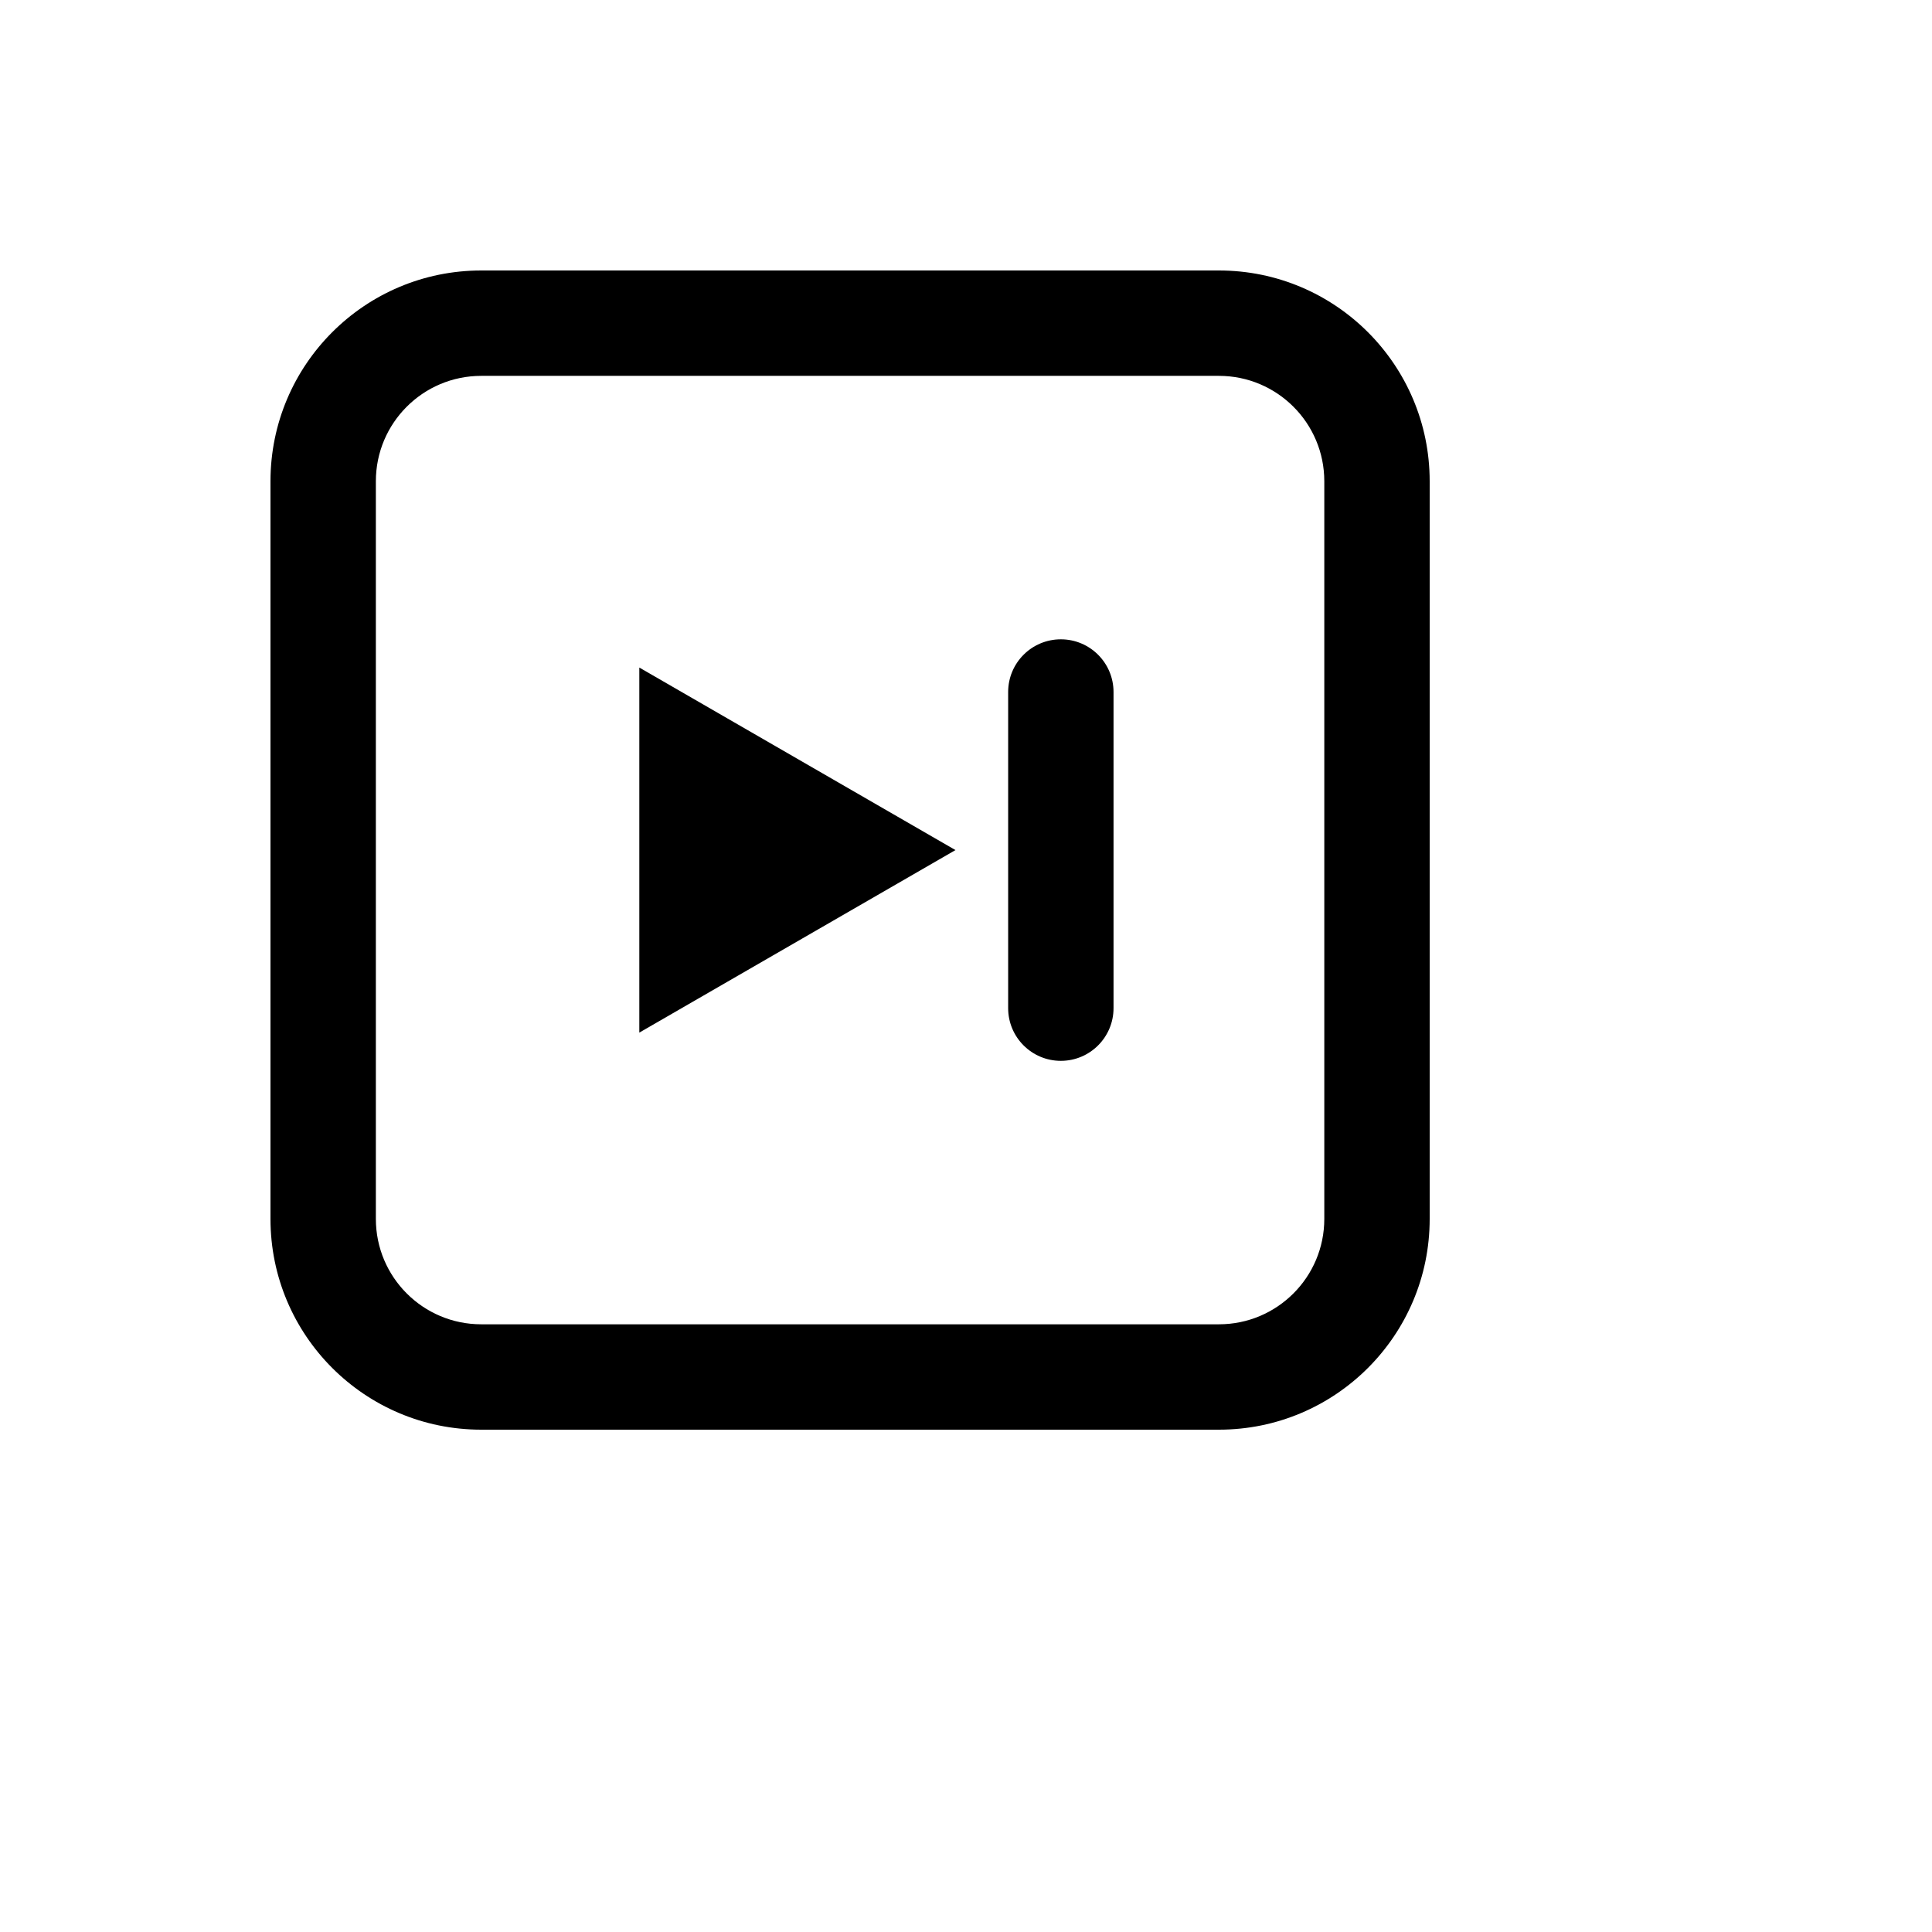 <svg xmlns="http://www.w3.org/2000/svg" version="1.1" xmlns:xlink="http://www.w3.org/1999/xlink" width="100%" height="100%" id="svgWorkerArea" viewBox="-25 -25 625 625" xmlns:idraw="https://idraw.muisca.co" style="background: white;"><defs id="defsdoc"><pattern id="patternBool" x="0" y="0" width="10" height="10" patternUnits="userSpaceOnUse" patternTransform="rotate(35)"><circle cx="5" cy="5" r="4" style="stroke: none;fill: #ff000070;"></circle></pattern></defs><g id="fileImp-689954631" class="cosito"><path id="pathImp-610954887" fill="currentColor" class="grouped" d="M301.136 198.864C301.136 189.449 308.767 181.818 318.182 181.818 327.596 181.818 335.227 189.449 335.227 198.864 335.227 198.864 335.227 301.136 335.227 301.136 335.227 310.55 327.596 318.182 318.182 318.182 308.767 318.182 301.136 310.55 301.136 301.136 301.136 301.136 301.136 198.864 301.136 198.864 301.136 198.864 301.136 198.864 301.136 198.864"></path><path id="pathImp-565539735" fill="currentColor" class="grouped" d="M284.091 250C284.091 250 181.818 309.047 181.818 309.047 181.818 309.047 181.818 190.953 181.818 190.953 181.818 190.953 284.091 250 284.091 250 284.091 250 284.091 250 284.091 250"></path><path id="pathImp-817399247" clip-rule="evenodd" fill="currentColor" fill-rule="evenodd" class="grouped" d="M62.5 130.682C62.5 93.027 93.027 62.5 130.682 62.5 130.682 62.5 369.318 62.5 369.318 62.5 406.973 62.5 437.5 93.027 437.5 130.682 437.5 130.682 437.5 369.318 437.5 369.318 437.5 406.973 406.973 437.5 369.318 437.5 369.318 437.5 130.682 437.5 130.682 437.5 93.027 437.5 62.5 406.973 62.5 369.318 62.5 369.318 62.5 130.682 62.5 130.682 62.5 130.682 62.5 130.682 62.5 130.682M130.682 96.591C130.682 96.591 369.318 96.591 369.318 96.591 388.147 96.591 403.409 111.853 403.409 130.682 403.409 130.682 403.409 369.318 403.409 369.318 403.409 388.147 388.147 403.409 369.318 403.409 369.318 403.409 130.682 403.409 130.682 403.409 111.853 403.409 96.591 388.147 96.591 369.318 96.591 369.318 96.591 130.682 96.591 130.682 96.591 111.853 111.853 96.591 130.682 96.591 130.682 96.591 130.682 96.591 130.682 96.591"></path></g></svg>